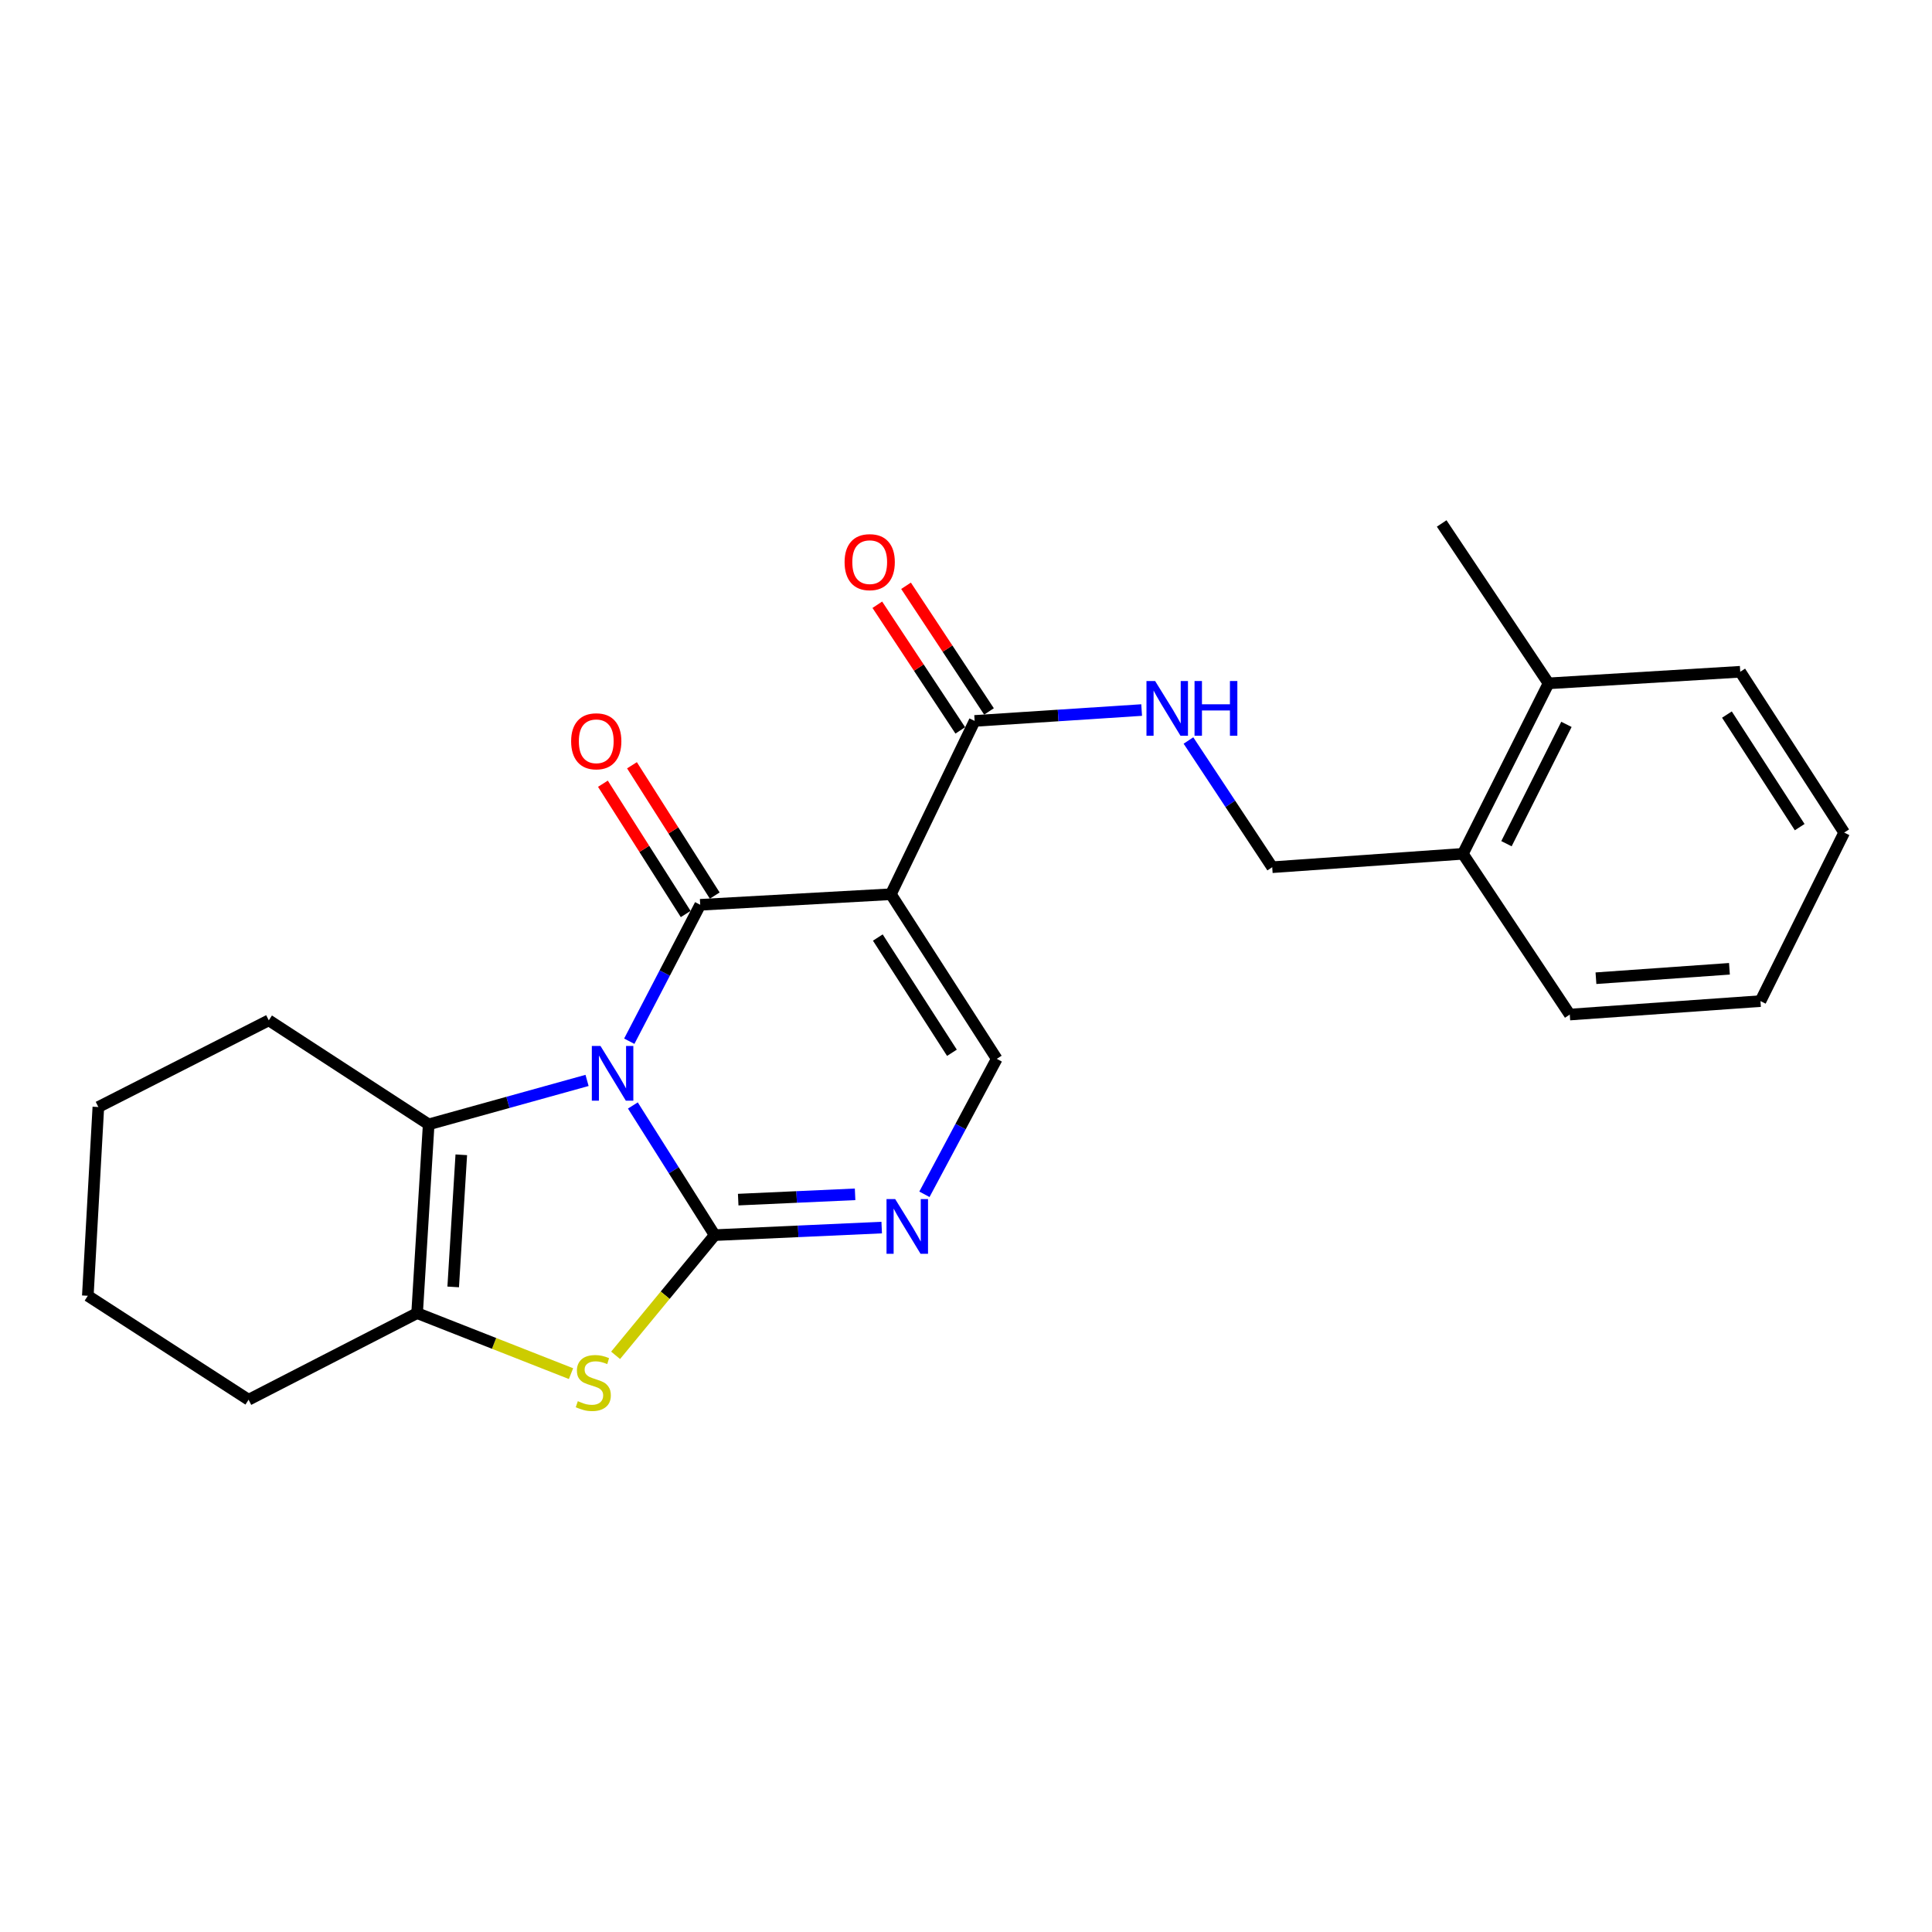 <?xml version='1.0' encoding='iso-8859-1'?>
<svg version='1.1' baseProfile='full'
              xmlns='http://www.w3.org/2000/svg'
                      xmlns:rdkit='http://www.rdkit.org/xml'
                      xmlns:xlink='http://www.w3.org/1999/xlink'
                  xml:space='preserve'
width='1000px' height='1000px' viewBox='0 0 1000 1000'>
<!-- END OF HEADER -->
<rect style='opacity:1.0;fill:#FFFFFF;stroke:none' width='1000' height='1000' x='0' y='0'> </rect>
<path class='bond-0' d='M 327.57,572.19 L 348.751,605.745' style='fill:none;fill-rule:evenodd;stroke:#0000FF;stroke-width:6px;stroke-linecap:butt;stroke-linejoin:miter;stroke-opacity:1' />
<path class='bond-0' d='M 348.751,605.745 L 369.932,639.301' style='fill:none;fill-rule:evenodd;stroke:#000000;stroke-width:6px;stroke-linecap:butt;stroke-linejoin:miter;stroke-opacity:1' />
<path class='bond-1' d='M 325.711,538.936 L 344.071,503.63' style='fill:none;fill-rule:evenodd;stroke:#0000FF;stroke-width:6px;stroke-linecap:butt;stroke-linejoin:miter;stroke-opacity:1' />
<path class='bond-1' d='M 344.071,503.63 L 362.431,468.324' style='fill:none;fill-rule:evenodd;stroke:#000000;stroke-width:6px;stroke-linecap:butt;stroke-linejoin:miter;stroke-opacity:1' />
<path class='bond-3' d='M 303.86,559.221 L 262.872,570.598' style='fill:none;fill-rule:evenodd;stroke:#0000FF;stroke-width:6px;stroke-linecap:butt;stroke-linejoin:miter;stroke-opacity:1' />
<path class='bond-3' d='M 262.872,570.598 L 221.884,581.975' style='fill:none;fill-rule:evenodd;stroke:#000000;stroke-width:6px;stroke-linecap:butt;stroke-linejoin:miter;stroke-opacity:1' />
<path class='bond-4' d='M 369.932,639.301 L 344.283,670.409' style='fill:none;fill-rule:evenodd;stroke:#000000;stroke-width:6px;stroke-linecap:butt;stroke-linejoin:miter;stroke-opacity:1' />
<path class='bond-4' d='M 344.283,670.409 L 318.635,701.518' style='fill:none;fill-rule:evenodd;stroke:#CCCC00;stroke-width:6px;stroke-linecap:butt;stroke-linejoin:miter;stroke-opacity:1' />
<path class='bond-5' d='M 369.932,639.301 L 413.149,637.344' style='fill:none;fill-rule:evenodd;stroke:#000000;stroke-width:6px;stroke-linecap:butt;stroke-linejoin:miter;stroke-opacity:1' />
<path class='bond-5' d='M 413.149,637.344 L 456.366,635.387' style='fill:none;fill-rule:evenodd;stroke:#0000FF;stroke-width:6px;stroke-linecap:butt;stroke-linejoin:miter;stroke-opacity:1' />
<path class='bond-5' d='M 382.092,620.92 L 412.344,619.55' style='fill:none;fill-rule:evenodd;stroke:#000000;stroke-width:6px;stroke-linecap:butt;stroke-linejoin:miter;stroke-opacity:1' />
<path class='bond-5' d='M 412.344,619.55 L 442.596,618.181' style='fill:none;fill-rule:evenodd;stroke:#0000FF;stroke-width:6px;stroke-linecap:butt;stroke-linejoin:miter;stroke-opacity:1' />
<path class='bond-2' d='M 362.431,468.324 L 461.12,462.852' style='fill:none;fill-rule:evenodd;stroke:#000000;stroke-width:6px;stroke-linecap:butt;stroke-linejoin:miter;stroke-opacity:1' />
<path class='bond-10' d='M 369.949,463.549 L 348.527,429.825' style='fill:none;fill-rule:evenodd;stroke:#000000;stroke-width:6px;stroke-linecap:butt;stroke-linejoin:miter;stroke-opacity:1' />
<path class='bond-10' d='M 348.527,429.825 L 327.106,396.102' style='fill:none;fill-rule:evenodd;stroke:#FF0000;stroke-width:6px;stroke-linecap:butt;stroke-linejoin:miter;stroke-opacity:1' />
<path class='bond-10' d='M 354.913,473.099 L 333.492,439.376' style='fill:none;fill-rule:evenodd;stroke:#000000;stroke-width:6px;stroke-linecap:butt;stroke-linejoin:miter;stroke-opacity:1' />
<path class='bond-10' d='M 333.492,439.376 L 312.07,405.652' style='fill:none;fill-rule:evenodd;stroke:#FF0000;stroke-width:6px;stroke-linecap:butt;stroke-linejoin:miter;stroke-opacity:1' />
<path class='bond-7' d='M 461.12,462.852 L 515.922,548.063' style='fill:none;fill-rule:evenodd;stroke:#000000;stroke-width:6px;stroke-linecap:butt;stroke-linejoin:miter;stroke-opacity:1' />
<path class='bond-7' d='M 454.359,485.268 L 492.72,544.916' style='fill:none;fill-rule:evenodd;stroke:#000000;stroke-width:6px;stroke-linecap:butt;stroke-linejoin:miter;stroke-opacity:1' />
<path class='bond-8' d='M 461.12,462.852 L 504.473,373.148' style='fill:none;fill-rule:evenodd;stroke:#000000;stroke-width:6px;stroke-linecap:butt;stroke-linejoin:miter;stroke-opacity:1' />
<path class='bond-6' d='M 221.884,581.975 L 215.897,679.675' style='fill:none;fill-rule:evenodd;stroke:#000000;stroke-width:6px;stroke-linecap:butt;stroke-linejoin:miter;stroke-opacity:1' />
<path class='bond-6' d='M 238.764,597.72 L 234.574,666.109' style='fill:none;fill-rule:evenodd;stroke:#000000;stroke-width:6px;stroke-linecap:butt;stroke-linejoin:miter;stroke-opacity:1' />
<path class='bond-15' d='M 221.884,581.975 L 139.126,528.123' style='fill:none;fill-rule:evenodd;stroke:#000000;stroke-width:6px;stroke-linecap:butt;stroke-linejoin:miter;stroke-opacity:1' />
<path class='bond-24' d='M 295.555,710.994 L 255.726,695.334' style='fill:none;fill-rule:evenodd;stroke:#CCCC00;stroke-width:6px;stroke-linecap:butt;stroke-linejoin:miter;stroke-opacity:1' />
<path class='bond-24' d='M 255.726,695.334 L 215.897,679.675' style='fill:none;fill-rule:evenodd;stroke:#000000;stroke-width:6px;stroke-linecap:butt;stroke-linejoin:miter;stroke-opacity:1' />
<path class='bond-25' d='M 478.477,618.17 L 497.199,583.117' style='fill:none;fill-rule:evenodd;stroke:#0000FF;stroke-width:6px;stroke-linecap:butt;stroke-linejoin:miter;stroke-opacity:1' />
<path class='bond-25' d='M 497.199,583.117 L 515.922,548.063' style='fill:none;fill-rule:evenodd;stroke:#000000;stroke-width:6px;stroke-linecap:butt;stroke-linejoin:miter;stroke-opacity:1' />
<path class='bond-16' d='M 215.897,679.675 L 128.667,724.502' style='fill:none;fill-rule:evenodd;stroke:#000000;stroke-width:6px;stroke-linecap:butt;stroke-linejoin:miter;stroke-opacity:1' />
<path class='bond-9' d='M 504.473,373.148 L 547.693,370.333' style='fill:none;fill-rule:evenodd;stroke:#000000;stroke-width:6px;stroke-linecap:butt;stroke-linejoin:miter;stroke-opacity:1' />
<path class='bond-9' d='M 547.693,370.333 L 590.914,367.519' style='fill:none;fill-rule:evenodd;stroke:#0000FF;stroke-width:6px;stroke-linecap:butt;stroke-linejoin:miter;stroke-opacity:1' />
<path class='bond-11' d='M 511.905,368.241 L 490.433,335.722' style='fill:none;fill-rule:evenodd;stroke:#000000;stroke-width:6px;stroke-linecap:butt;stroke-linejoin:miter;stroke-opacity:1' />
<path class='bond-11' d='M 490.433,335.722 L 468.961,303.203' style='fill:none;fill-rule:evenodd;stroke:#FF0000;stroke-width:6px;stroke-linecap:butt;stroke-linejoin:miter;stroke-opacity:1' />
<path class='bond-11' d='M 497.041,378.055 L 475.569,345.536' style='fill:none;fill-rule:evenodd;stroke:#000000;stroke-width:6px;stroke-linecap:butt;stroke-linejoin:miter;stroke-opacity:1' />
<path class='bond-11' d='M 475.569,345.536 L 454.097,313.018' style='fill:none;fill-rule:evenodd;stroke:#FF0000;stroke-width:6px;stroke-linecap:butt;stroke-linejoin:miter;stroke-opacity:1' />
<path class='bond-12' d='M 615.141,383.28 L 636.819,416.075' style='fill:none;fill-rule:evenodd;stroke:#0000FF;stroke-width:6px;stroke-linecap:butt;stroke-linejoin:miter;stroke-opacity:1' />
<path class='bond-12' d='M 636.819,416.075 L 658.498,448.869' style='fill:none;fill-rule:evenodd;stroke:#000000;stroke-width:6px;stroke-linecap:butt;stroke-linejoin:miter;stroke-opacity:1' />
<path class='bond-13' d='M 658.498,448.869 L 757.177,441.933' style='fill:none;fill-rule:evenodd;stroke:#000000;stroke-width:6px;stroke-linecap:butt;stroke-linejoin:miter;stroke-opacity:1' />
<path class='bond-14' d='M 757.177,441.933 L 801.52,353.703' style='fill:none;fill-rule:evenodd;stroke:#000000;stroke-width:6px;stroke-linecap:butt;stroke-linejoin:miter;stroke-opacity:1' />
<path class='bond-14' d='M 779.744,436.697 L 810.783,374.936' style='fill:none;fill-rule:evenodd;stroke:#000000;stroke-width:6px;stroke-linecap:butt;stroke-linejoin:miter;stroke-opacity:1' />
<path class='bond-17' d='M 757.177,441.933 L 812.514,525.135' style='fill:none;fill-rule:evenodd;stroke:#000000;stroke-width:6px;stroke-linecap:butt;stroke-linejoin:miter;stroke-opacity:1' />
<path class='bond-18' d='M 801.52,353.703 L 746.213,270.946' style='fill:none;fill-rule:evenodd;stroke:#000000;stroke-width:6px;stroke-linecap:butt;stroke-linejoin:miter;stroke-opacity:1' />
<path class='bond-19' d='M 801.52,353.703 L 900.743,347.706' style='fill:none;fill-rule:evenodd;stroke:#000000;stroke-width:6px;stroke-linecap:butt;stroke-linejoin:miter;stroke-opacity:1' />
<path class='bond-20' d='M 139.126,528.123 L 50.907,572.99' style='fill:none;fill-rule:evenodd;stroke:#000000;stroke-width:6px;stroke-linecap:butt;stroke-linejoin:miter;stroke-opacity:1' />
<path class='bond-26' d='M 128.667,724.502 L 45.455,670.69' style='fill:none;fill-rule:evenodd;stroke:#000000;stroke-width:6px;stroke-linecap:butt;stroke-linejoin:miter;stroke-opacity:1' />
<path class='bond-23' d='M 812.514,525.135 L 911.213,518.168' style='fill:none;fill-rule:evenodd;stroke:#000000;stroke-width:6px;stroke-linecap:butt;stroke-linejoin:miter;stroke-opacity:1' />
<path class='bond-23' d='M 826.064,506.322 L 895.154,501.445' style='fill:none;fill-rule:evenodd;stroke:#000000;stroke-width:6px;stroke-linecap:butt;stroke-linejoin:miter;stroke-opacity:1' />
<path class='bond-27' d='M 900.743,347.706 L 954.545,430.938' style='fill:none;fill-rule:evenodd;stroke:#000000;stroke-width:6px;stroke-linecap:butt;stroke-linejoin:miter;stroke-opacity:1' />
<path class='bond-27' d='M 893.854,369.861 L 931.516,428.123' style='fill:none;fill-rule:evenodd;stroke:#000000;stroke-width:6px;stroke-linecap:butt;stroke-linejoin:miter;stroke-opacity:1' />
<path class='bond-21' d='M 50.907,572.99 L 45.455,670.69' style='fill:none;fill-rule:evenodd;stroke:#000000;stroke-width:6px;stroke-linecap:butt;stroke-linejoin:miter;stroke-opacity:1' />
<path class='bond-22' d='M 954.545,430.938 L 911.213,518.168' style='fill:none;fill-rule:evenodd;stroke:#000000;stroke-width:6px;stroke-linecap:butt;stroke-linejoin:miter;stroke-opacity:1' />
<path  class='atom-0' d='M 310.81 541.394
L 320.09 556.394
Q 321.01 557.874, 322.49 560.554
Q 323.97 563.234, 324.05 563.394
L 324.05 541.394
L 327.81 541.394
L 327.81 569.714
L 323.93 569.714
L 313.97 553.314
Q 312.81 551.394, 311.57 549.194
Q 310.37 546.994, 310.01 546.314
L 310.01 569.714
L 306.33 569.714
L 306.33 541.394
L 310.81 541.394
' fill='#0000FF'/>
<path  class='atom-5' d='M 299.085 725.247
Q 299.405 725.367, 300.725 725.927
Q 302.045 726.487, 303.485 726.847
Q 304.965 727.167, 306.405 727.167
Q 309.085 727.167, 310.645 725.887
Q 312.205 724.567, 312.205 722.287
Q 312.205 720.727, 311.405 719.767
Q 310.645 718.807, 309.445 718.287
Q 308.245 717.767, 306.245 717.167
Q 303.725 716.407, 302.205 715.687
Q 300.725 714.967, 299.645 713.447
Q 298.605 711.927, 298.605 709.367
Q 298.605 705.807, 301.005 703.607
Q 303.445 701.407, 308.245 701.407
Q 311.525 701.407, 315.245 702.967
L 314.325 706.047
Q 310.925 704.647, 308.365 704.647
Q 305.605 704.647, 304.085 705.807
Q 302.565 706.927, 302.605 708.887
Q 302.605 710.407, 303.365 711.327
Q 304.165 712.247, 305.285 712.767
Q 306.445 713.287, 308.365 713.887
Q 310.925 714.687, 312.445 715.487
Q 313.965 716.287, 315.045 717.927
Q 316.165 719.527, 316.165 722.287
Q 316.165 726.207, 313.525 728.327
Q 310.925 730.407, 306.565 730.407
Q 304.045 730.407, 302.125 729.847
Q 300.245 729.327, 298.005 728.407
L 299.085 725.247
' fill='#CCCC00'/>
<path  class='atom-6' d='M 463.341 620.628
L 472.621 635.628
Q 473.541 637.108, 475.021 639.788
Q 476.501 642.468, 476.581 642.628
L 476.581 620.628
L 480.341 620.628
L 480.341 648.948
L 476.461 648.948
L 466.501 632.548
Q 465.341 630.628, 464.101 628.428
Q 462.901 626.228, 462.541 625.548
L 462.541 648.948
L 458.861 648.948
L 458.861 620.628
L 463.341 620.628
' fill='#0000FF'/>
<path  class='atom-10' d='M 597.891 352.497
L 607.171 367.497
Q 608.091 368.977, 609.571 371.657
Q 611.051 374.337, 611.131 374.497
L 611.131 352.497
L 614.891 352.497
L 614.891 380.817
L 611.011 380.817
L 601.051 364.417
Q 599.891 362.497, 598.651 360.297
Q 597.451 358.097, 597.091 357.417
L 597.091 380.817
L 593.411 380.817
L 593.411 352.497
L 597.891 352.497
' fill='#0000FF'/>
<path  class='atom-10' d='M 618.291 352.497
L 622.131 352.497
L 622.131 364.537
L 636.611 364.537
L 636.611 352.497
L 640.451 352.497
L 640.451 380.817
L 636.611 380.817
L 636.611 367.737
L 622.131 367.737
L 622.131 380.817
L 618.291 380.817
L 618.291 352.497
' fill='#0000FF'/>
<path  class='atom-11' d='M 295.619 383.688
Q 295.619 376.888, 298.979 373.088
Q 302.339 369.288, 308.619 369.288
Q 314.899 369.288, 318.259 373.088
Q 321.619 376.888, 321.619 383.688
Q 321.619 390.568, 318.219 394.488
Q 314.819 398.368, 308.619 398.368
Q 302.379 398.368, 298.979 394.488
Q 295.619 390.608, 295.619 383.688
M 308.619 395.168
Q 312.939 395.168, 315.259 392.288
Q 317.619 389.368, 317.619 383.688
Q 317.619 378.128, 315.259 375.328
Q 312.939 372.488, 308.619 372.488
Q 304.299 372.488, 301.939 375.288
Q 299.619 378.088, 299.619 383.688
Q 299.619 389.408, 301.939 392.288
Q 304.299 395.168, 308.619 395.168
' fill='#FF0000'/>
<path  class='atom-12' d='M 437.156 290.966
Q 437.156 284.166, 440.516 280.366
Q 443.876 276.566, 450.156 276.566
Q 456.436 276.566, 459.796 280.366
Q 463.156 284.166, 463.156 290.966
Q 463.156 297.846, 459.756 301.766
Q 456.356 305.646, 450.156 305.646
Q 443.916 305.646, 440.516 301.766
Q 437.156 297.886, 437.156 290.966
M 450.156 302.446
Q 454.476 302.446, 456.796 299.566
Q 459.156 296.646, 459.156 290.966
Q 459.156 285.406, 456.796 282.606
Q 454.476 279.766, 450.156 279.766
Q 445.836 279.766, 443.476 282.566
Q 441.156 285.366, 441.156 290.966
Q 441.156 296.686, 443.476 299.566
Q 445.836 302.446, 450.156 302.446
' fill='#FF0000'/>
</svg>
